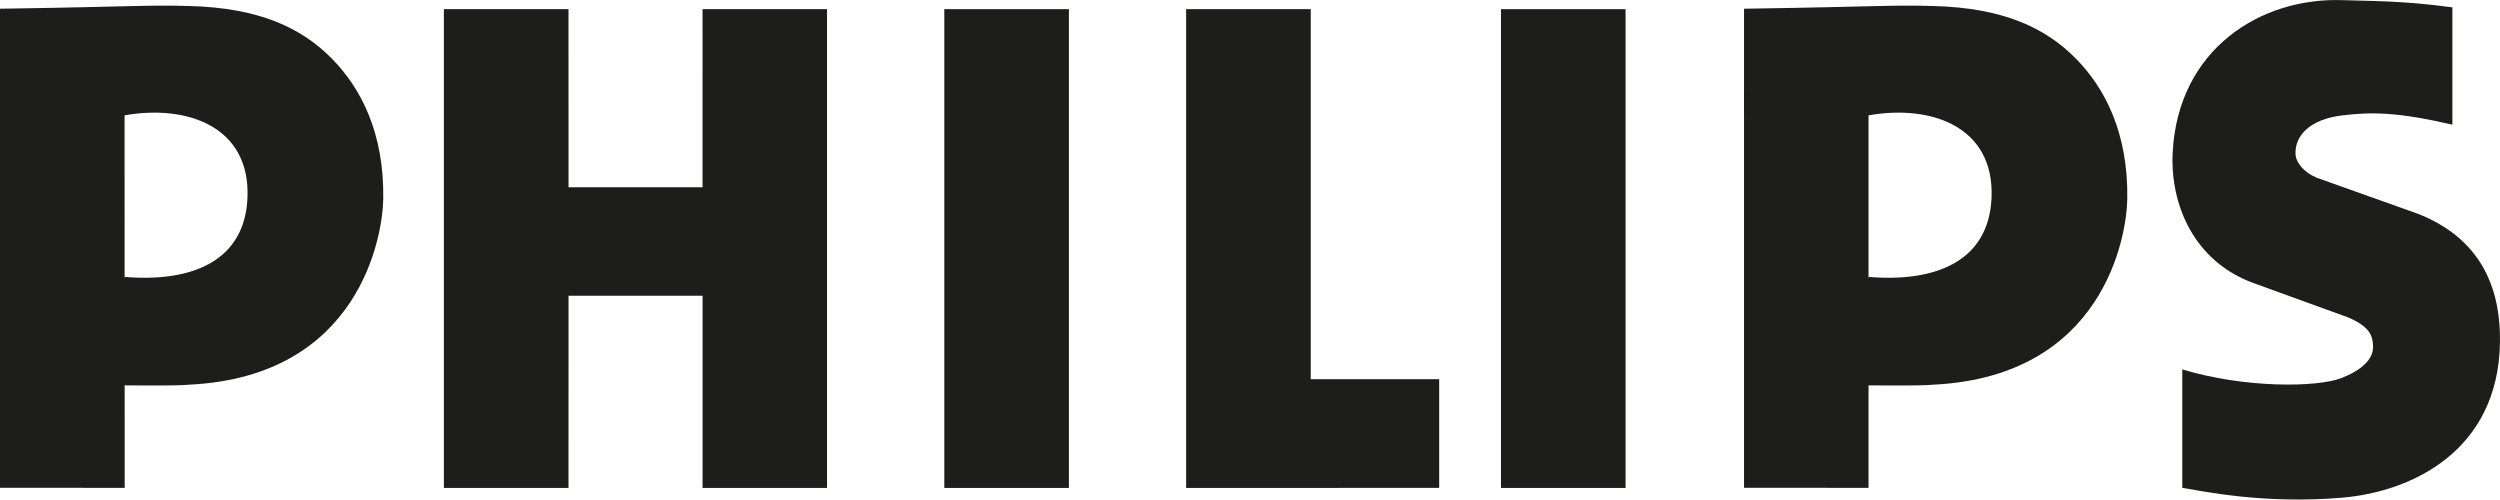 <?xml version="1.0" encoding="UTF-8"?>
<svg xmlns:svg="http://www.w3.org/2000/svg" xmlns="http://www.w3.org/2000/svg" xmlns:xlink="http://www.w3.org/1999/xlink" version="1.0" id="Layer_1" x="0px" y="0px" viewBox="0 0 800 159.84" style="enable-background:new 0 0 800 159.84;" xml:space="preserve">
<style type="text/css">
	.st0{fill:#1D1D1B;}
</style>
<path id="path3" class="st0" d="M558.09,36.65V2.79c44.13-0.66,45.91-1.25,60.51-0.87c22.42,0.57,35.95,6.97,45.67,16.82  c9.37,9.49,16.81,23.96,16.46,44.97c-0.2,12.1-7.67,56.59-61.77,59.37c-6.34,0.57-20.91,0.07-30.16,0.28l9.15-34.75  c21.43,1.79,38.44-4.98,39.34-25.26c0.99-22.78-19.2-30.01-39.34-26.44L558.09,36.65"></path>
<polyline id="polyline5" class="st0" points="597.93,156.11 558.09,156.1 558.09,29.44 597.93,29.69 597.93,156.11 "></polyline>
<path id="path7" class="st0" d="M741.11,56.79l32.7,11.65c21.77,8.59,26.39,26.03,26.18,41.04c-0.48,34.83-28.27,47.88-50.42,49.77  c-25.19,2.14-44.69-2.08-51.24-3.15v-37.9c19.94,6.06,43.14,5.81,50.97,2.76c5.93-2.31,10.43-5.84,10.07-10.47  c-0.2-2.51-0.45-5.71-7.94-8.91l-30.15-10.94c-19.36-6.97-26.83-25.36-26.03-41.73c1.64-33.09,28.07-49.83,54.46-48.86  c8.14,0.3,19.11,0.1,35.06,2.31V39.9c-17.87-4.16-26.26-4.09-35.48-2.94c-10.32,1.27-14.95,6.61-14.73,12.31  c0.1,2.89,2.99,6.05,6.55,7.47"></path>
<polyline id="polyline9" class="st0" points="181.93,59.92 224.82,59.92 224.81,2.93 264.65,2.93 264.65,156.14 224.82,156.14   224.82,94.63 181.93,94.63 181.92,156.14 142.04,156.14 142.04,2.93 181.92,2.93 181.93,59.92 "></polyline>
<rect id="rect11" x="302.18" y="2.93" class="st0" width="39.87" height="153.21"></rect>
<rect id="rect13" x="480.31" y="2.93" class="st0" width="39.87" height="153.21"></rect>
<polyline id="polyline15" class="st0" points="419.44,121.35 460.54,121.35 460.54,156.12 379.56,156.14 379.56,2.93 419.44,2.93   419.44,121.35 "></polyline>
<path id="path17" class="st0" d="M0,36.65V2.79c44.13-0.66,45.92-1.25,60.51-0.87c22.42,0.57,35.94,6.97,45.67,16.82  c9.37,9.49,16.81,23.96,16.46,44.97c-0.21,12.1-7.68,56.59-61.78,59.37c-6.34,0.57-20.45,0.07-29.7,0.28l8.71-34.75  c21.44,1.79,38.43-4.98,39.32-25.26c0.99-22.78-19.2-30.01-39.34-26.44L0,36.65"></path>
<polyline id="polyline19" class="st0" points="39.9,156.11 0,156.1 0,32.06 39.86,32.32 39.9,156.11 "></polyline>
</svg>
